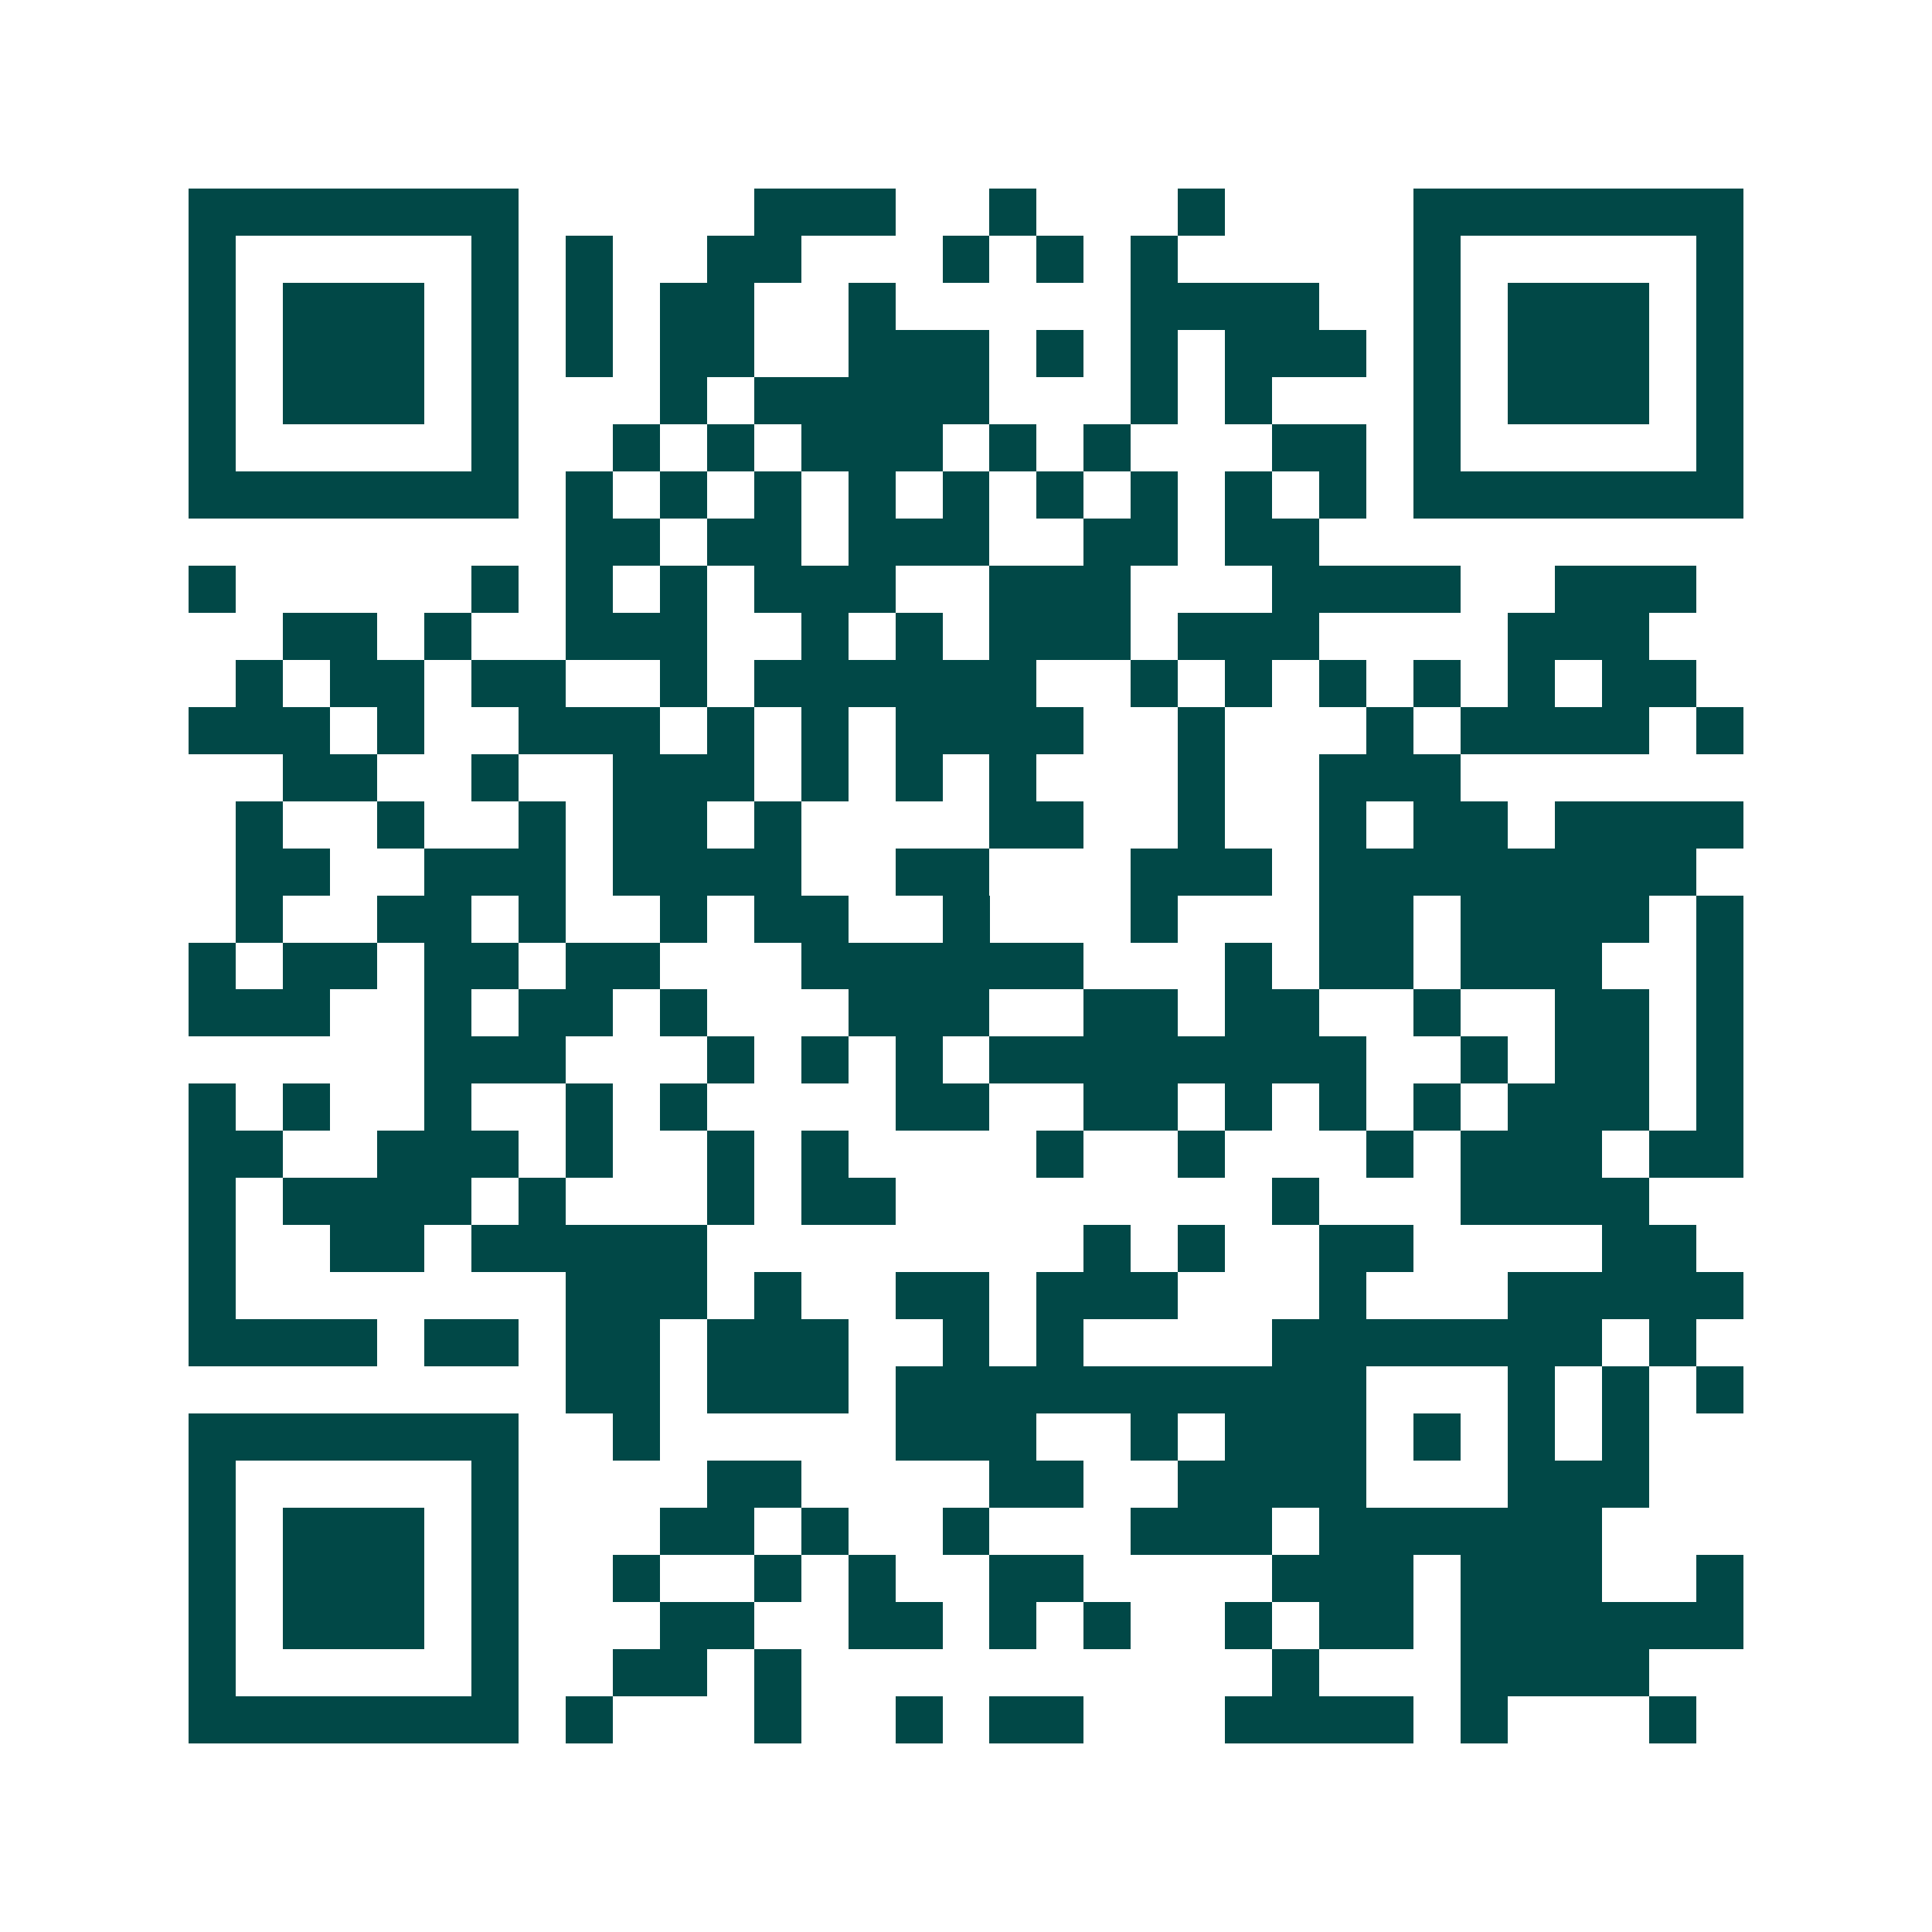 <svg xmlns="http://www.w3.org/2000/svg" width="200" height="200" viewBox="0 0 41 41" shape-rendering="crispEdges"><path fill="#ffffff" d="M0 0h41v41H0z"/><path stroke="#014847" d="M4 4.5h7m5 0h3m2 0h1m3 0h1m4 0h7M4 5.5h1m5 0h1m1 0h1m2 0h2m3 0h1m1 0h1m1 0h1m5 0h1m5 0h1M4 6.5h1m1 0h3m1 0h1m1 0h1m1 0h2m2 0h1m5 0h4m2 0h1m1 0h3m1 0h1M4 7.5h1m1 0h3m1 0h1m1 0h1m1 0h2m2 0h3m1 0h1m1 0h1m1 0h3m1 0h1m1 0h3m1 0h1M4 8.5h1m1 0h3m1 0h1m3 0h1m1 0h5m3 0h1m1 0h1m3 0h1m1 0h3m1 0h1M4 9.5h1m5 0h1m2 0h1m1 0h1m1 0h3m1 0h1m1 0h1m3 0h2m1 0h1m5 0h1M4 10.5h7m1 0h1m1 0h1m1 0h1m1 0h1m1 0h1m1 0h1m1 0h1m1 0h1m1 0h1m1 0h7M12 11.5h2m1 0h2m1 0h3m2 0h2m1 0h2M4 12.5h1m5 0h1m1 0h1m1 0h1m1 0h3m2 0h3m3 0h4m2 0h3M6 13.5h2m1 0h1m2 0h3m2 0h1m1 0h1m1 0h3m1 0h3m4 0h3M5 14.5h1m1 0h2m1 0h2m2 0h1m1 0h6m2 0h1m1 0h1m1 0h1m1 0h1m1 0h1m1 0h2M4 15.5h3m1 0h1m2 0h3m1 0h1m1 0h1m1 0h4m2 0h1m3 0h1m1 0h4m1 0h1M6 16.5h2m2 0h1m2 0h3m1 0h1m1 0h1m1 0h1m3 0h1m2 0h3M5 17.5h1m2 0h1m2 0h1m1 0h2m1 0h1m4 0h2m2 0h1m2 0h1m1 0h2m1 0h4M5 18.5h2m2 0h3m1 0h4m2 0h2m3 0h3m1 0h8M5 19.5h1m2 0h2m1 0h1m2 0h1m1 0h2m2 0h1m3 0h1m3 0h2m1 0h4m1 0h1M4 20.5h1m1 0h2m1 0h2m1 0h2m3 0h6m3 0h1m1 0h2m1 0h3m2 0h1M4 21.5h3m2 0h1m1 0h2m1 0h1m3 0h3m2 0h2m1 0h2m2 0h1m2 0h2m1 0h1M9 22.5h3m3 0h1m1 0h1m1 0h1m1 0h8m2 0h1m1 0h2m1 0h1M4 23.5h1m1 0h1m2 0h1m2 0h1m1 0h1m4 0h2m2 0h2m1 0h1m1 0h1m1 0h1m1 0h3m1 0h1M4 24.5h2m2 0h3m1 0h1m2 0h1m1 0h1m4 0h1m2 0h1m3 0h1m1 0h3m1 0h2M4 25.5h1m1 0h4m1 0h1m3 0h1m1 0h2m8 0h1m3 0h4M4 26.5h1m2 0h2m1 0h5m8 0h1m1 0h1m2 0h2m4 0h2M4 27.5h1m7 0h3m1 0h1m2 0h2m1 0h3m3 0h1m3 0h5M4 28.5h4m1 0h2m1 0h2m1 0h3m2 0h1m1 0h1m4 0h7m1 0h1M12 29.5h2m1 0h3m1 0h10m3 0h1m1 0h1m1 0h1M4 30.5h7m2 0h1m5 0h3m2 0h1m1 0h3m1 0h1m1 0h1m1 0h1M4 31.5h1m5 0h1m4 0h2m4 0h2m2 0h4m3 0h3M4 32.5h1m1 0h3m1 0h1m3 0h2m1 0h1m2 0h1m3 0h3m1 0h6M4 33.5h1m1 0h3m1 0h1m2 0h1m2 0h1m1 0h1m2 0h2m4 0h3m1 0h3m2 0h1M4 34.5h1m1 0h3m1 0h1m3 0h2m2 0h2m1 0h1m1 0h1m2 0h1m1 0h2m1 0h6M4 35.5h1m5 0h1m2 0h2m1 0h1m10 0h1m3 0h4M4 36.5h7m1 0h1m3 0h1m2 0h1m1 0h2m3 0h4m1 0h1m3 0h1"/></svg>

